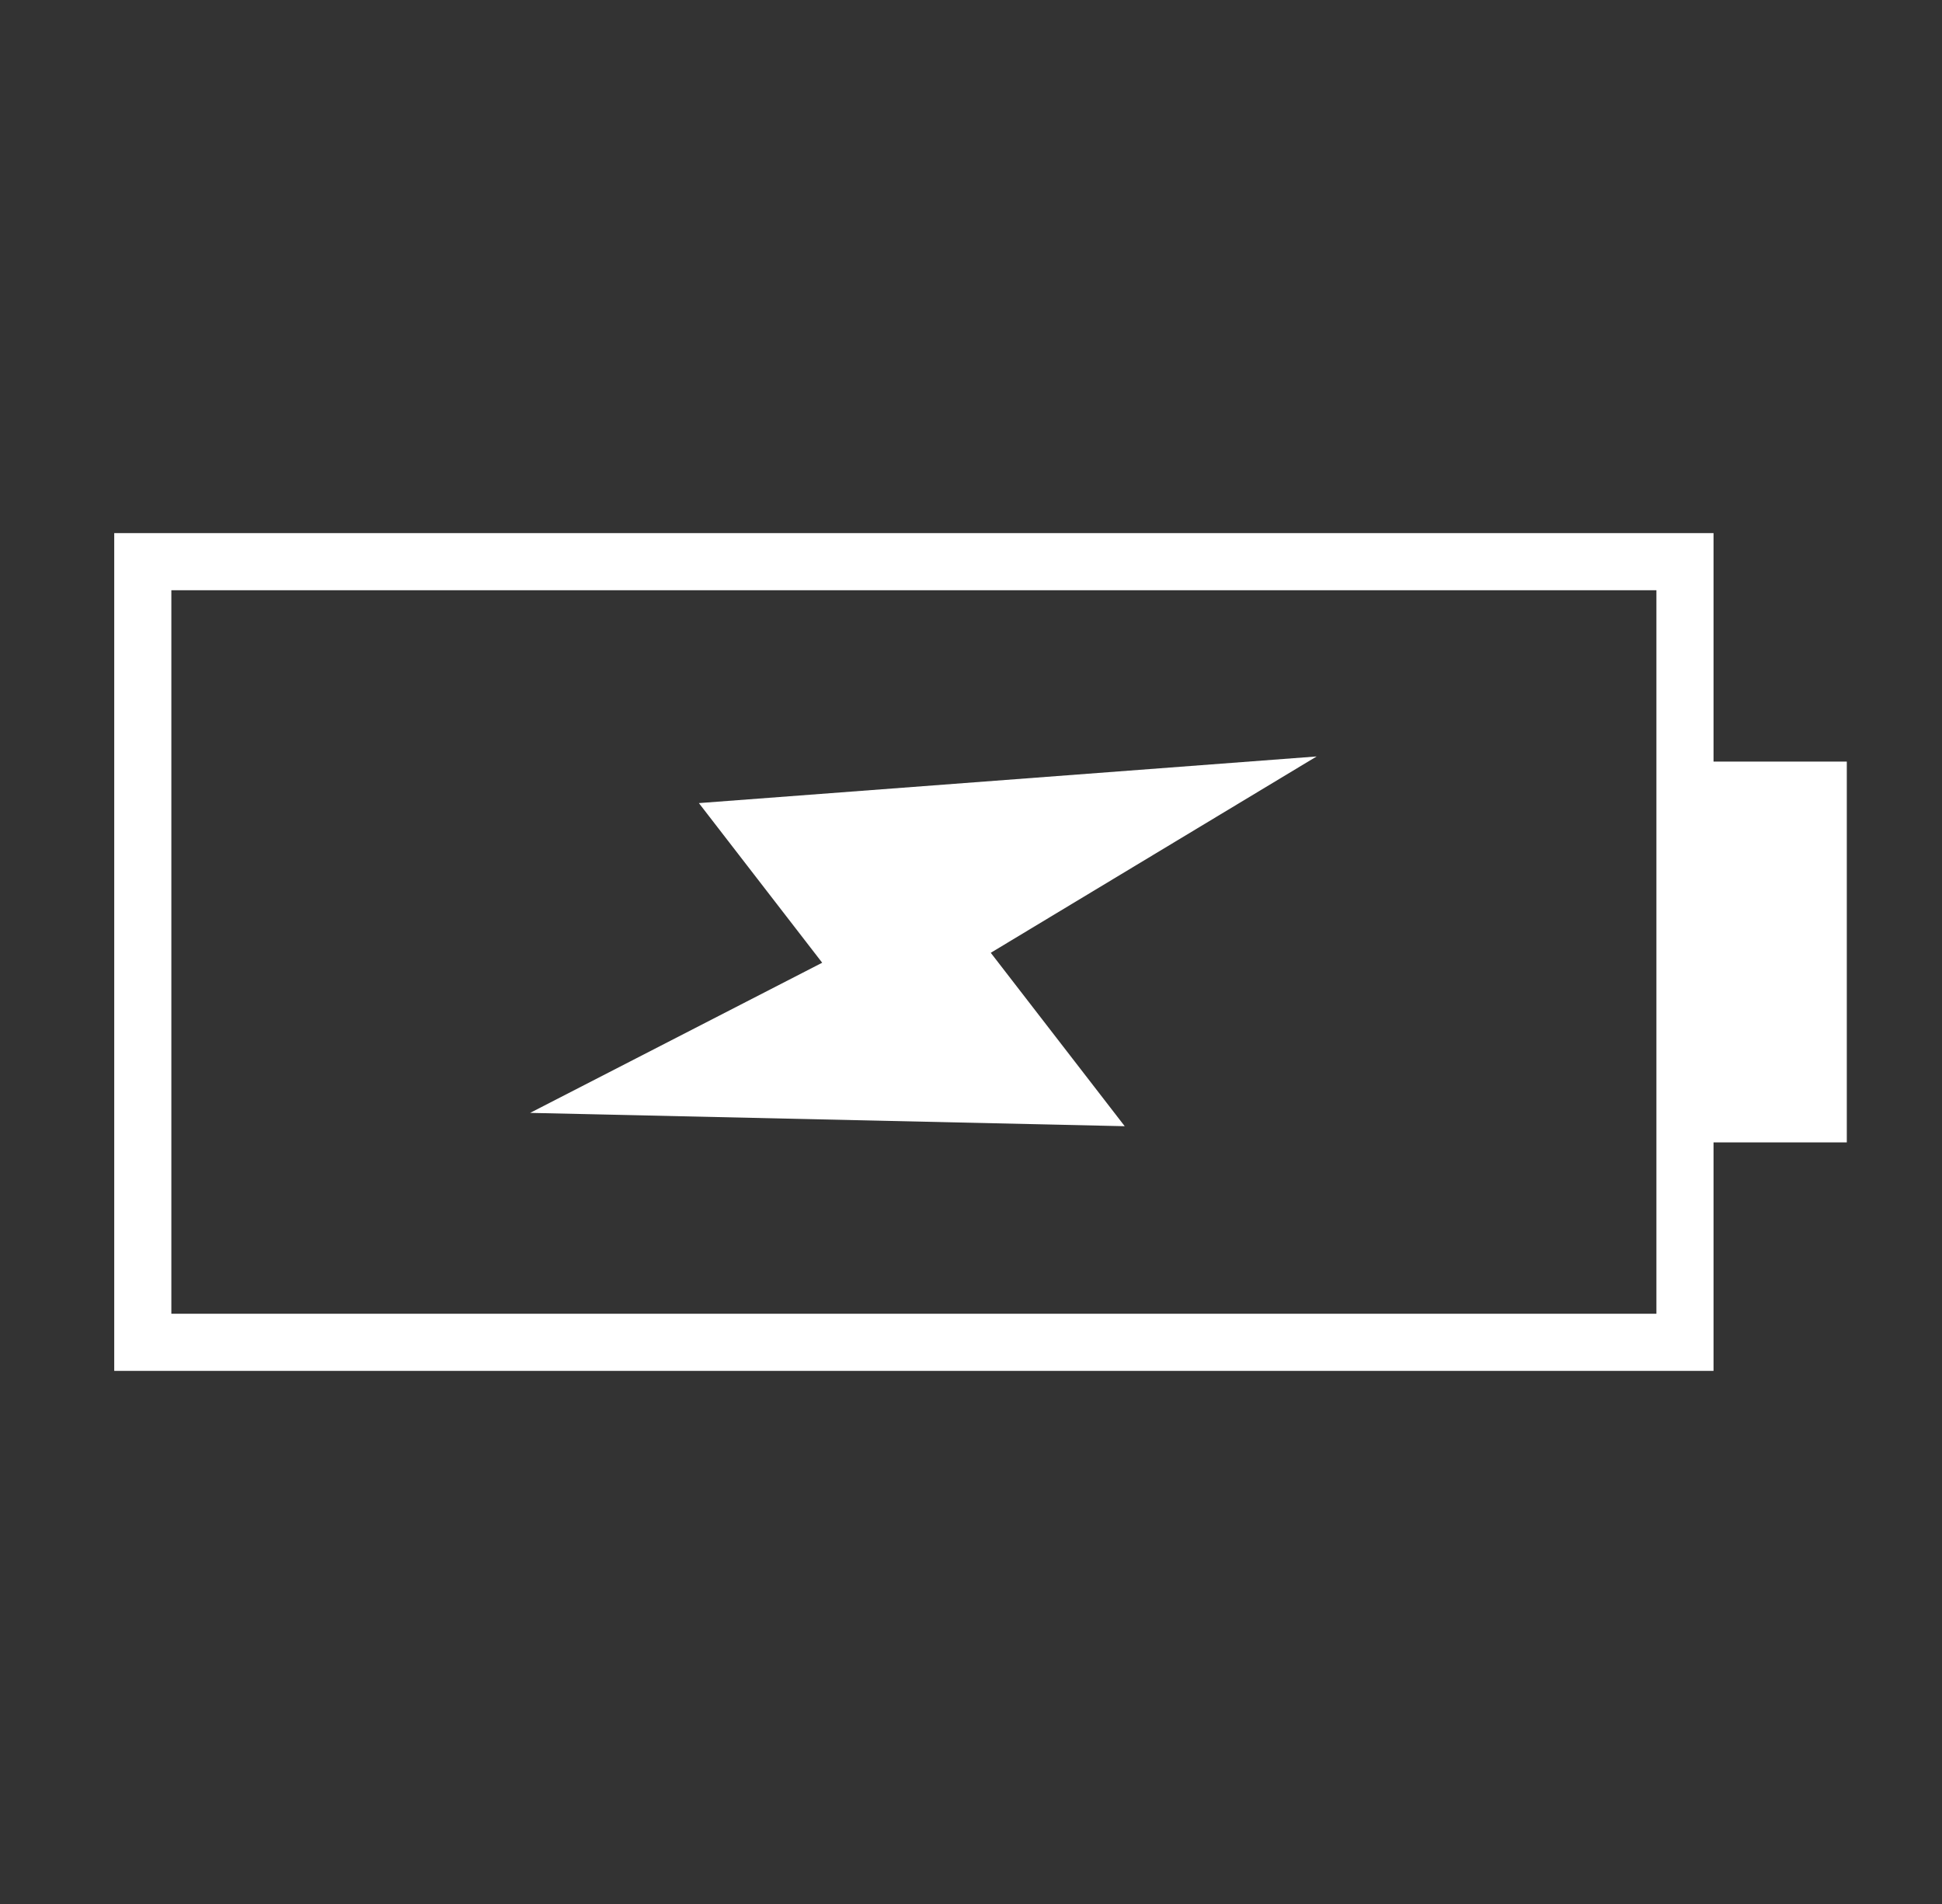 <svg width="51" height="50" viewBox="0 0 51 50" fill="none" xmlns="http://www.w3.org/2000/svg">
<rect x="0" y="0" width="51" height="50" fill="#333333" stroke="none"/>
<rect x="3.75" y="14.75" width="40.5" height="20.5" stroke="white" stroke-width="1.5"/>
<rect x="44.5" y="20" width="4" height="10" fill="white"/>
<path d="M13.922 29.225L21.592 25.282L18.354 21.09L34.577 19.865L26.019 25.021L29.537 29.575L13.922 29.225Z" fill="white"/>
</svg>
